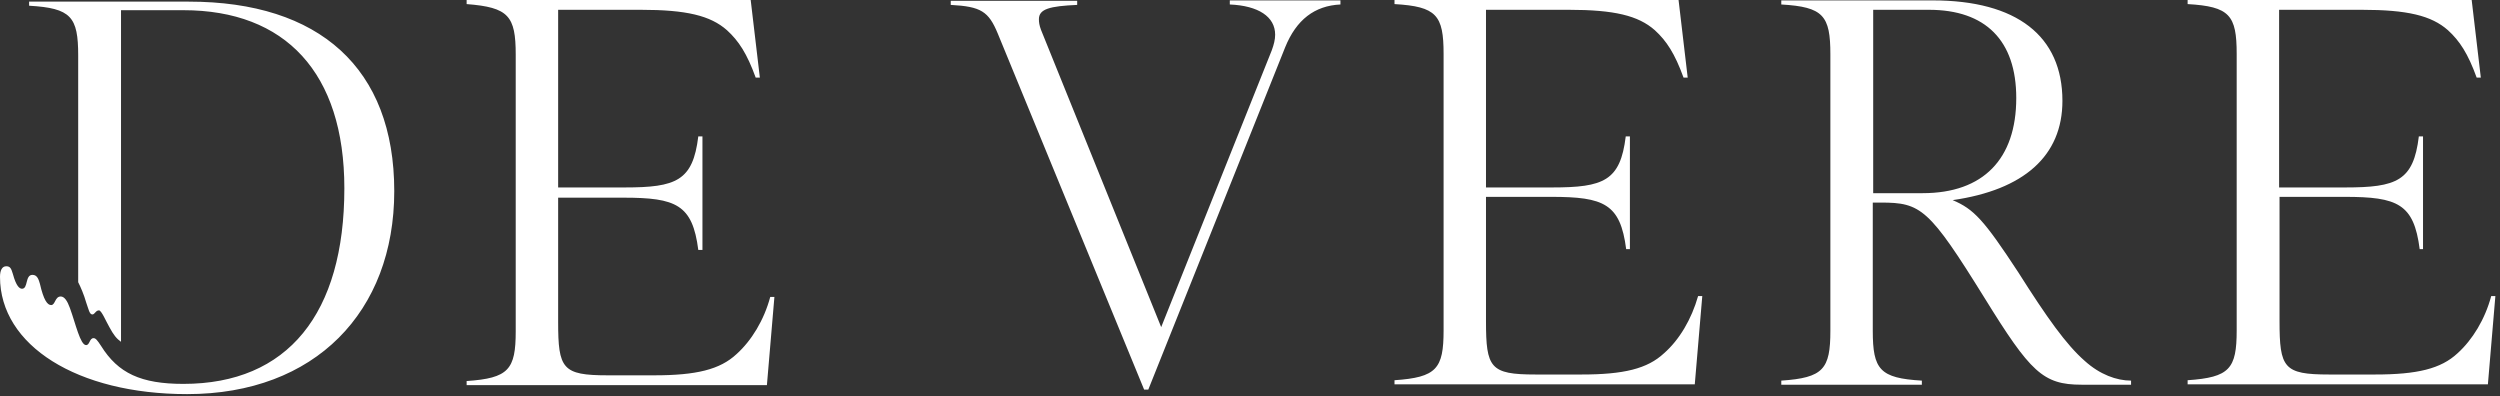 <?xml version="1.0" encoding="utf-8"?>
<svg xmlns="http://www.w3.org/2000/svg" fill="none" height="100%" overflow="visible" preserveAspectRatio="none" style="display: block;" viewBox="0 0 101 16" width="100%">
<rect x="0" y="0" width="101" height="16" fill="#333333" stroke="none"/>
<path d="M83.322 4.075C83.322 1.452 81.474 0.016 78.08 0.016H71.964V0.181C73.661 0.28 73.947 0.627 73.947 2.194V13.364C73.947 14.915 73.661 15.262 71.964 15.377V15.542H77.643V15.377C75.946 15.278 75.66 14.932 75.66 13.364V8.184H75.98C77.609 8.184 77.928 8.415 80.18 12.044C82.028 15.031 82.533 15.542 84.095 15.542H86.095V15.377C85.507 15.377 84.834 15.13 84.229 14.585C83.473 13.925 82.701 12.836 81.541 11.005C80.146 8.876 79.743 8.448 78.887 8.085C81.759 7.672 83.322 6.303 83.322 4.075ZM46.391 15.74H46.223L40.309 1.353C39.939 0.462 39.636 0.264 38.41 0.198V0.033H43.518V0.198C42.409 0.247 41.972 0.363 41.972 0.775C41.972 0.907 41.989 1.023 42.056 1.204L46.912 13.216L51.381 2.029C51.465 1.798 51.516 1.6 51.516 1.402C51.516 0.676 50.843 0.231 49.684 0.181V0.016H54.154V0.181C53.112 0.231 52.373 0.792 51.919 1.914L46.391 15.74ZM77.928 0.396C80.214 0.396 81.457 1.633 81.457 3.96C81.457 6.418 80.129 7.804 77.677 7.804H75.677V0.396H77.928ZM97.89 10.081V5.511H97.721C97.504 7.309 96.831 7.573 94.747 7.573H92.076V0.396H95.42C97.251 0.396 98.226 0.627 98.898 1.221C99.368 1.65 99.705 2.161 100.057 3.135H100.225L99.856 0H88.38V0.165C90.076 0.264 90.362 0.61 90.362 2.178V13.348C90.362 14.899 90.076 15.245 88.38 15.361V15.526H100.511L100.813 11.962H100.645C100.393 12.902 99.889 13.727 99.285 14.272C98.612 14.899 97.655 15.13 95.957 15.13H94.092C92.26 15.13 92.093 14.866 92.093 12.968V7.953H94.731C96.865 7.953 97.52 8.233 97.755 10.064H97.89V10.081ZM65.848 10.081V5.511H65.68C65.461 7.309 64.789 7.573 62.706 7.573H60.034V0.396H63.378C65.209 0.396 66.184 0.627 66.856 1.221C67.326 1.65 67.662 2.161 68.015 3.135H68.183L67.814 0H56.338V0.165C58.035 0.264 58.321 0.61 58.321 2.178V13.348C58.321 14.899 58.035 15.245 56.338 15.361V15.526H68.469L68.772 11.962H68.603C68.335 12.902 67.847 13.727 67.226 14.272C66.553 14.899 65.596 15.13 63.899 15.13H62.034C60.202 15.13 60.034 14.866 60.034 12.968V7.953H62.672C64.806 7.953 65.461 8.233 65.697 10.064H65.848V10.081ZM3.73 12.704C3.831 12.704 3.864 12.539 3.999 12.539C4.1 12.539 4.285 12.985 4.419 13.216C4.587 13.529 4.705 13.678 4.889 13.81V0.412H7.41C11.526 0.412 13.912 2.937 13.912 7.606C13.912 12.671 11.627 15.509 7.41 15.509C5.696 15.509 4.772 15.08 4.083 13.975C3.932 13.744 3.864 13.661 3.78 13.661C3.612 13.661 3.629 13.942 3.478 13.942C3.243 13.942 3.058 13.084 2.823 12.44C2.722 12.16 2.604 11.978 2.453 11.978C2.218 11.978 2.235 12.325 2.067 12.325C1.915 12.325 1.764 12.127 1.613 11.467C1.563 11.302 1.512 11.104 1.311 11.104C1.008 11.104 1.143 11.665 0.89 11.665C0.79 11.665 0.655 11.566 0.521 11.071C0.454 10.856 0.42 10.757 0.252 10.757C0.084 10.757 0 10.922 0 11.186C0 13.958 3.125 15.922 7.561 15.922C12.736 15.922 15.928 12.589 15.928 7.722C15.928 2.755 12.904 0.066 7.628 0.066H1.176V0.231C2.873 0.33 3.159 0.676 3.159 2.244V11.401C3.26 11.599 3.394 11.912 3.478 12.209C3.579 12.49 3.612 12.704 3.73 12.704ZM28.379 10.081V5.511H28.211C27.992 7.309 27.32 7.573 25.237 7.573H22.549V0.396H25.892C27.724 0.396 28.698 0.627 29.37 1.221C29.841 1.65 30.177 2.161 30.53 3.135H30.698L30.328 0H18.852V0.165C20.549 0.297 20.835 0.643 20.835 2.211V13.381C20.835 14.932 20.549 15.278 18.852 15.394V15.559H30.983L31.286 11.995H31.118C30.866 12.935 30.362 13.76 29.757 14.305C29.085 14.932 28.127 15.163 26.43 15.163H24.548C22.717 15.163 22.549 14.899 22.549 13.001V7.986H25.186C27.32 7.986 27.976 8.266 28.211 10.097H28.379V10.081Z" fill="white" id="Vector"/>
</svg>